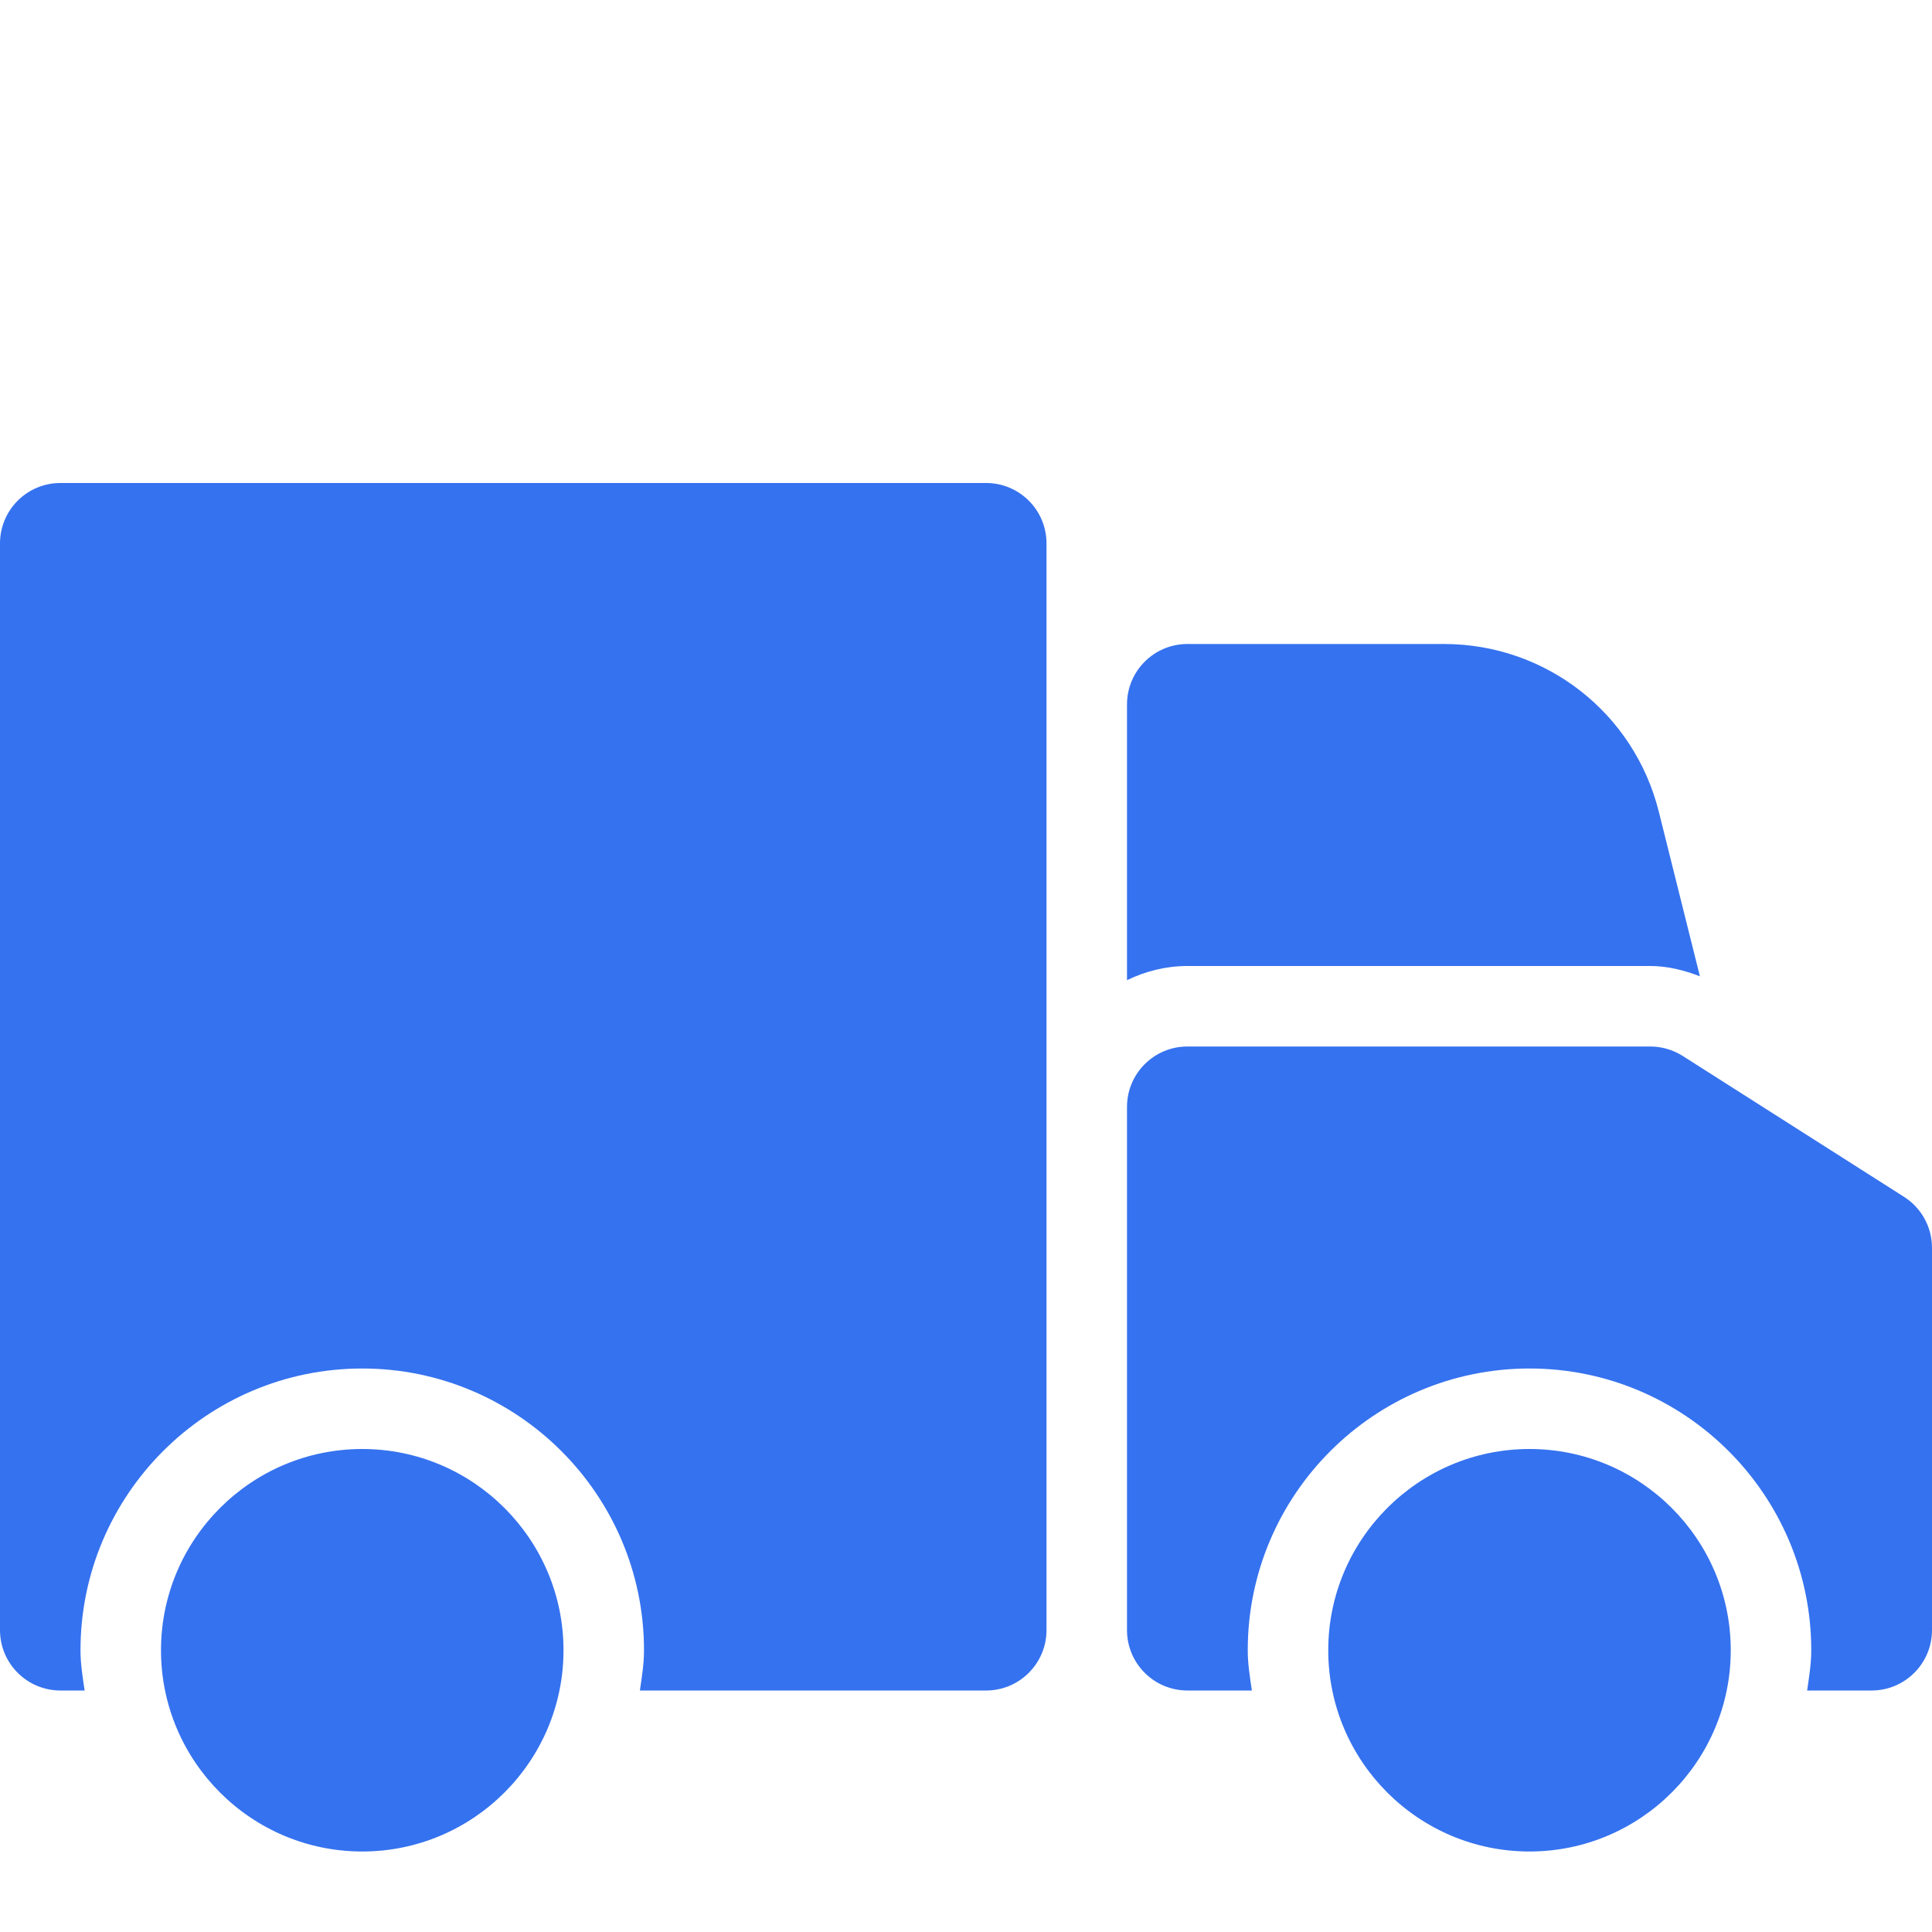 <svg xmlns="http://www.w3.org/2000/svg" fill="none" viewBox="0 0 30 30" height="30" width="30">
<g clip-path="url(#clip0_567_2583)">
<path fill="#3572EF" d="M23.75 28.75C22.026 28.75 20.625 27.348 20.625 25.625C20.625 23.902 22.026 22.5 23.75 22.5C25.474 22.5 26.875 23.902 26.875 25.625C26.875 27.348 25.474 28.75 23.75 28.75Z"></path>
<path fill="#3572EF" d="M5.625 28.75C3.901 28.75 2.5 27.348 2.5 25.625C2.5 23.902 3.901 22.5 5.625 22.5C7.349 22.5 8.75 23.902 8.75 25.625C8.75 27.348 7.349 28.75 5.625 28.75Z"></path>
<path fill="#3572EF" d="M18.438 15H25.625C25.892 15 26.15 15.065 26.396 15.16L25.758 12.604C25.375 11.07 24.004 10 22.422 10H18.438C17.92 10 17.5 10.42 17.5 10.938V15.22C17.785 15.082 18.101 15 18.438 15Z"></path>
<path fill="#3572EF" d="M29.565 18.584L26.128 16.396C25.977 16.301 25.804 16.25 25.625 16.25H18.438C17.92 16.25 17.5 16.67 17.5 17.188V25.312C17.5 25.83 17.92 26.25 18.438 26.25H19.439C19.409 26.044 19.375 25.839 19.375 25.625C19.375 23.212 21.337 21.25 23.75 21.25C26.163 21.25 28.125 23.212 28.125 25.625C28.125 25.839 28.091 26.044 28.061 26.25H29.062C29.58 26.25 30 25.83 30 25.312V19.375C30 19.055 29.836 18.756 29.565 18.584Z"></path>
<path fill="#3572EF" d="M15.312 7.5H0.938C0.42 7.5 0 7.92 0 8.438V25.312C0 25.83 0.42 26.25 0.938 26.25H1.314C1.284 26.044 1.25 25.839 1.25 25.625C1.25 23.212 3.212 21.25 5.625 21.25C8.037 21.25 10 23.212 10 25.625C10 25.839 9.966 26.044 9.936 26.25H15.312C15.83 26.25 16.25 25.83 16.25 25.312V8.438C16.25 7.92 15.83 7.5 15.312 7.5Z"></path>
</g>
<defs>
<clipPath id="clip0_567_2583">
<rect fill="white" height="30" width="30"></rect>
</clipPath>
</defs>
</svg>
